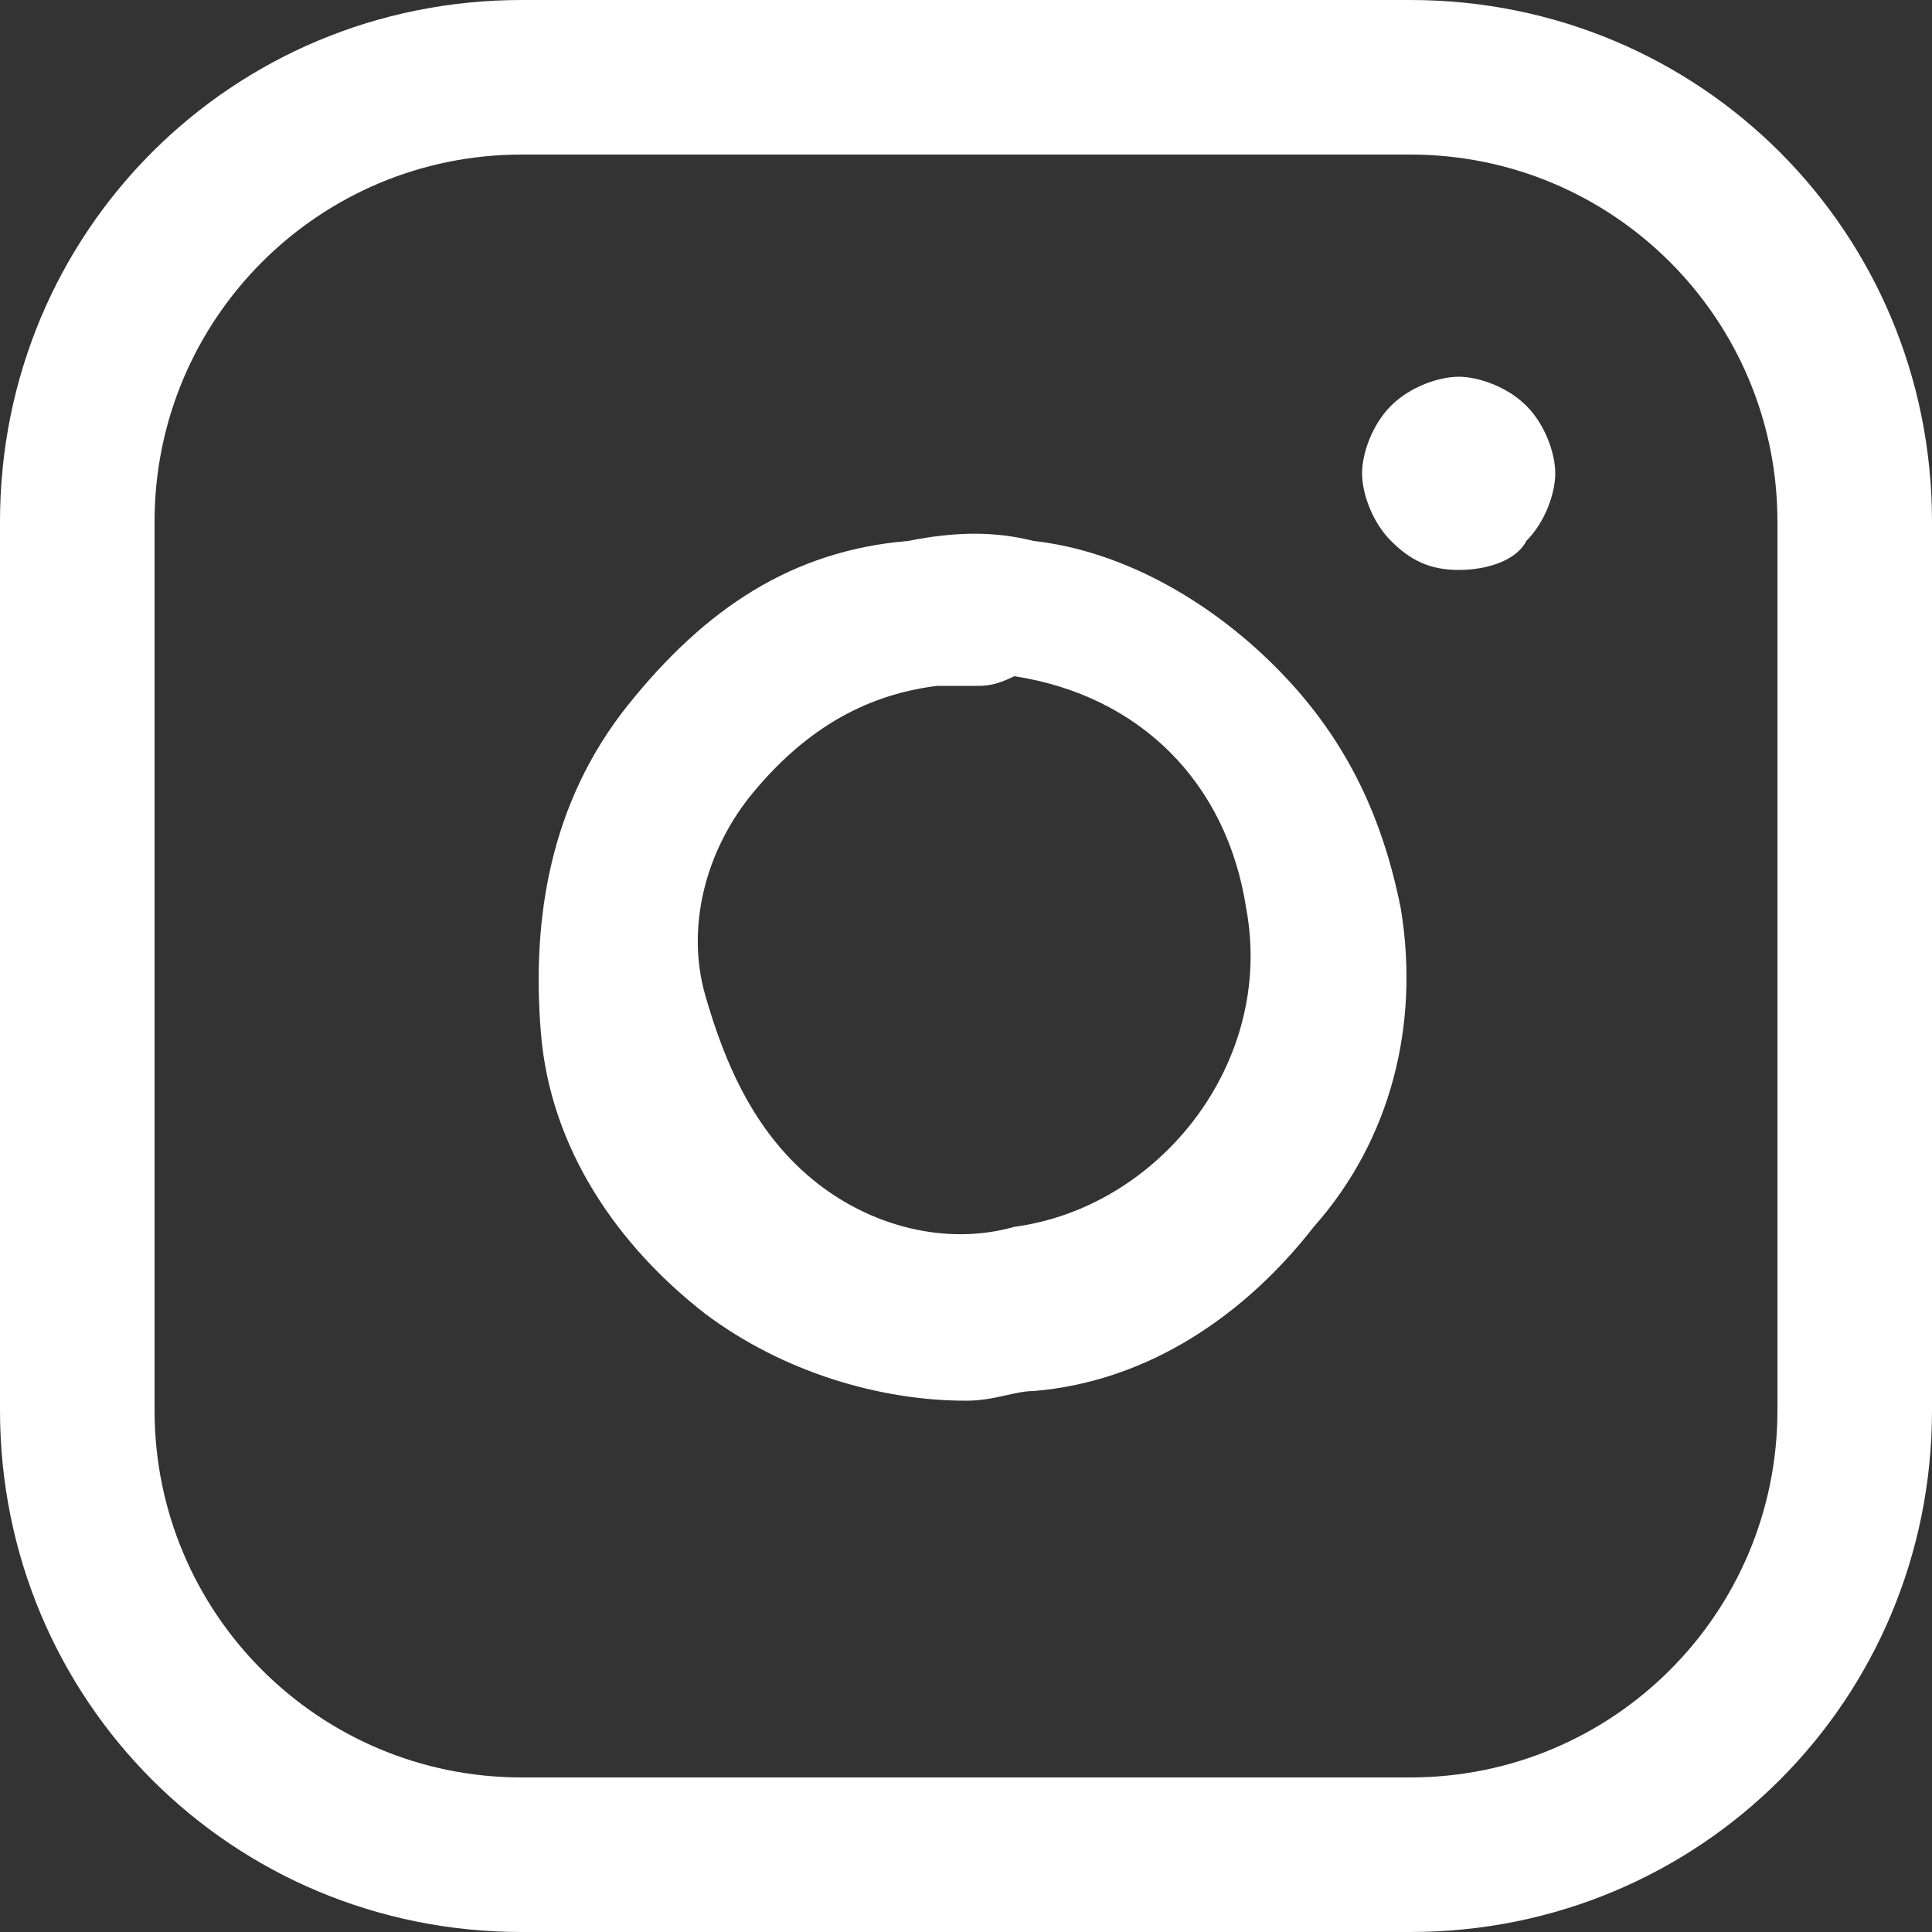 <?xml version="1.0" encoding="utf-8"?>
<!-- Generator: Adobe Illustrator 21.0.2, SVG Export Plug-In . SVG Version: 6.00 Build 0)  -->
<svg version="1.1" id="Слой_1" xmlns="http://www.w3.org/2000/svg" xmlns:xlink="http://www.w3.org/1999/xlink" x="0px" y="0px"
	 width="20px" height="20px" viewBox="0 0 20 20" style="enable-background:new 0 0 20 20;" xml:space="preserve">
<rect x="0" y="0" width="20" height="20" fill="#333333" stroke="none"/>
<style type="text/css">
	.st0{fill:#FFFFFF;}
</style>
<g>
	<path class="st0" d="M14.6,20H5.4c-3,0-5.4-2.4-5.4-5.4V5.4C0,2.4,2.4,0,5.4,0h9.2c3,0,5.4,2.4,5.4,5.4v9.2
		C20,17.6,17.6,20,14.6,20z M5.4,1.6c-2.1,0-3.8,1.7-3.8,3.8v9.2c0,2.1,1.7,3.8,3.8,3.8h9.2c2.1,0,3.8-1.7,3.8-3.8V5.4
		c0-2.1-1.7-3.8-3.8-3.8C14.6,1.6,5.4,1.6,5.4,1.6z"/>
	<path class="st0" d="M10,14.5c-0.9,0-1.9-0.3-2.7-0.9c-0.9-0.7-1.6-1.7-1.7-2.9C5.5,9.5,5.7,8.3,6.5,7.3s1.7-1.6,2.9-1.7
		c0.5-0.1,0.9-0.1,1.3,0c0.9,0.1,1.8,0.6,2.5,1.3c0.7,0.7,1.1,1.5,1.3,2.5l0,0c0.2,1.2-0.1,2.4-0.9,3.3c-0.7,0.9-1.7,1.6-2.9,1.7
		C10.5,14.4,10.3,14.5,10,14.5z M10.1,7.1c-0.1,0-0.3,0-0.4,0C8.9,7.2,8.3,7.6,7.8,8.2c-0.5,0.6-0.7,1.4-0.5,2.1s0.5,1.4,1.1,1.9
		c0.6,0.5,1.4,0.7,2.1,0.5c1.5-0.2,2.7-1.7,2.4-3.3c-0.2-1.3-1.1-2.2-2.4-2.4C10.3,7.1,10.2,7.1,10.1,7.1z"/>
	<path class="st0" d="M15.1,5.9c-0.3,0-0.5-0.1-0.7-0.3c-0.2-0.2-0.3-0.5-0.3-0.7s0.1-0.5,0.3-0.7c0.2-0.2,0.5-0.3,0.7-0.3
		s0.5,0.1,0.7,0.3c0.2,0.2,0.3,0.5,0.3,0.7s-0.1,0.5-0.3,0.7C15.7,5.8,15.4,5.9,15.1,5.9z"/>
</g>
</svg>
